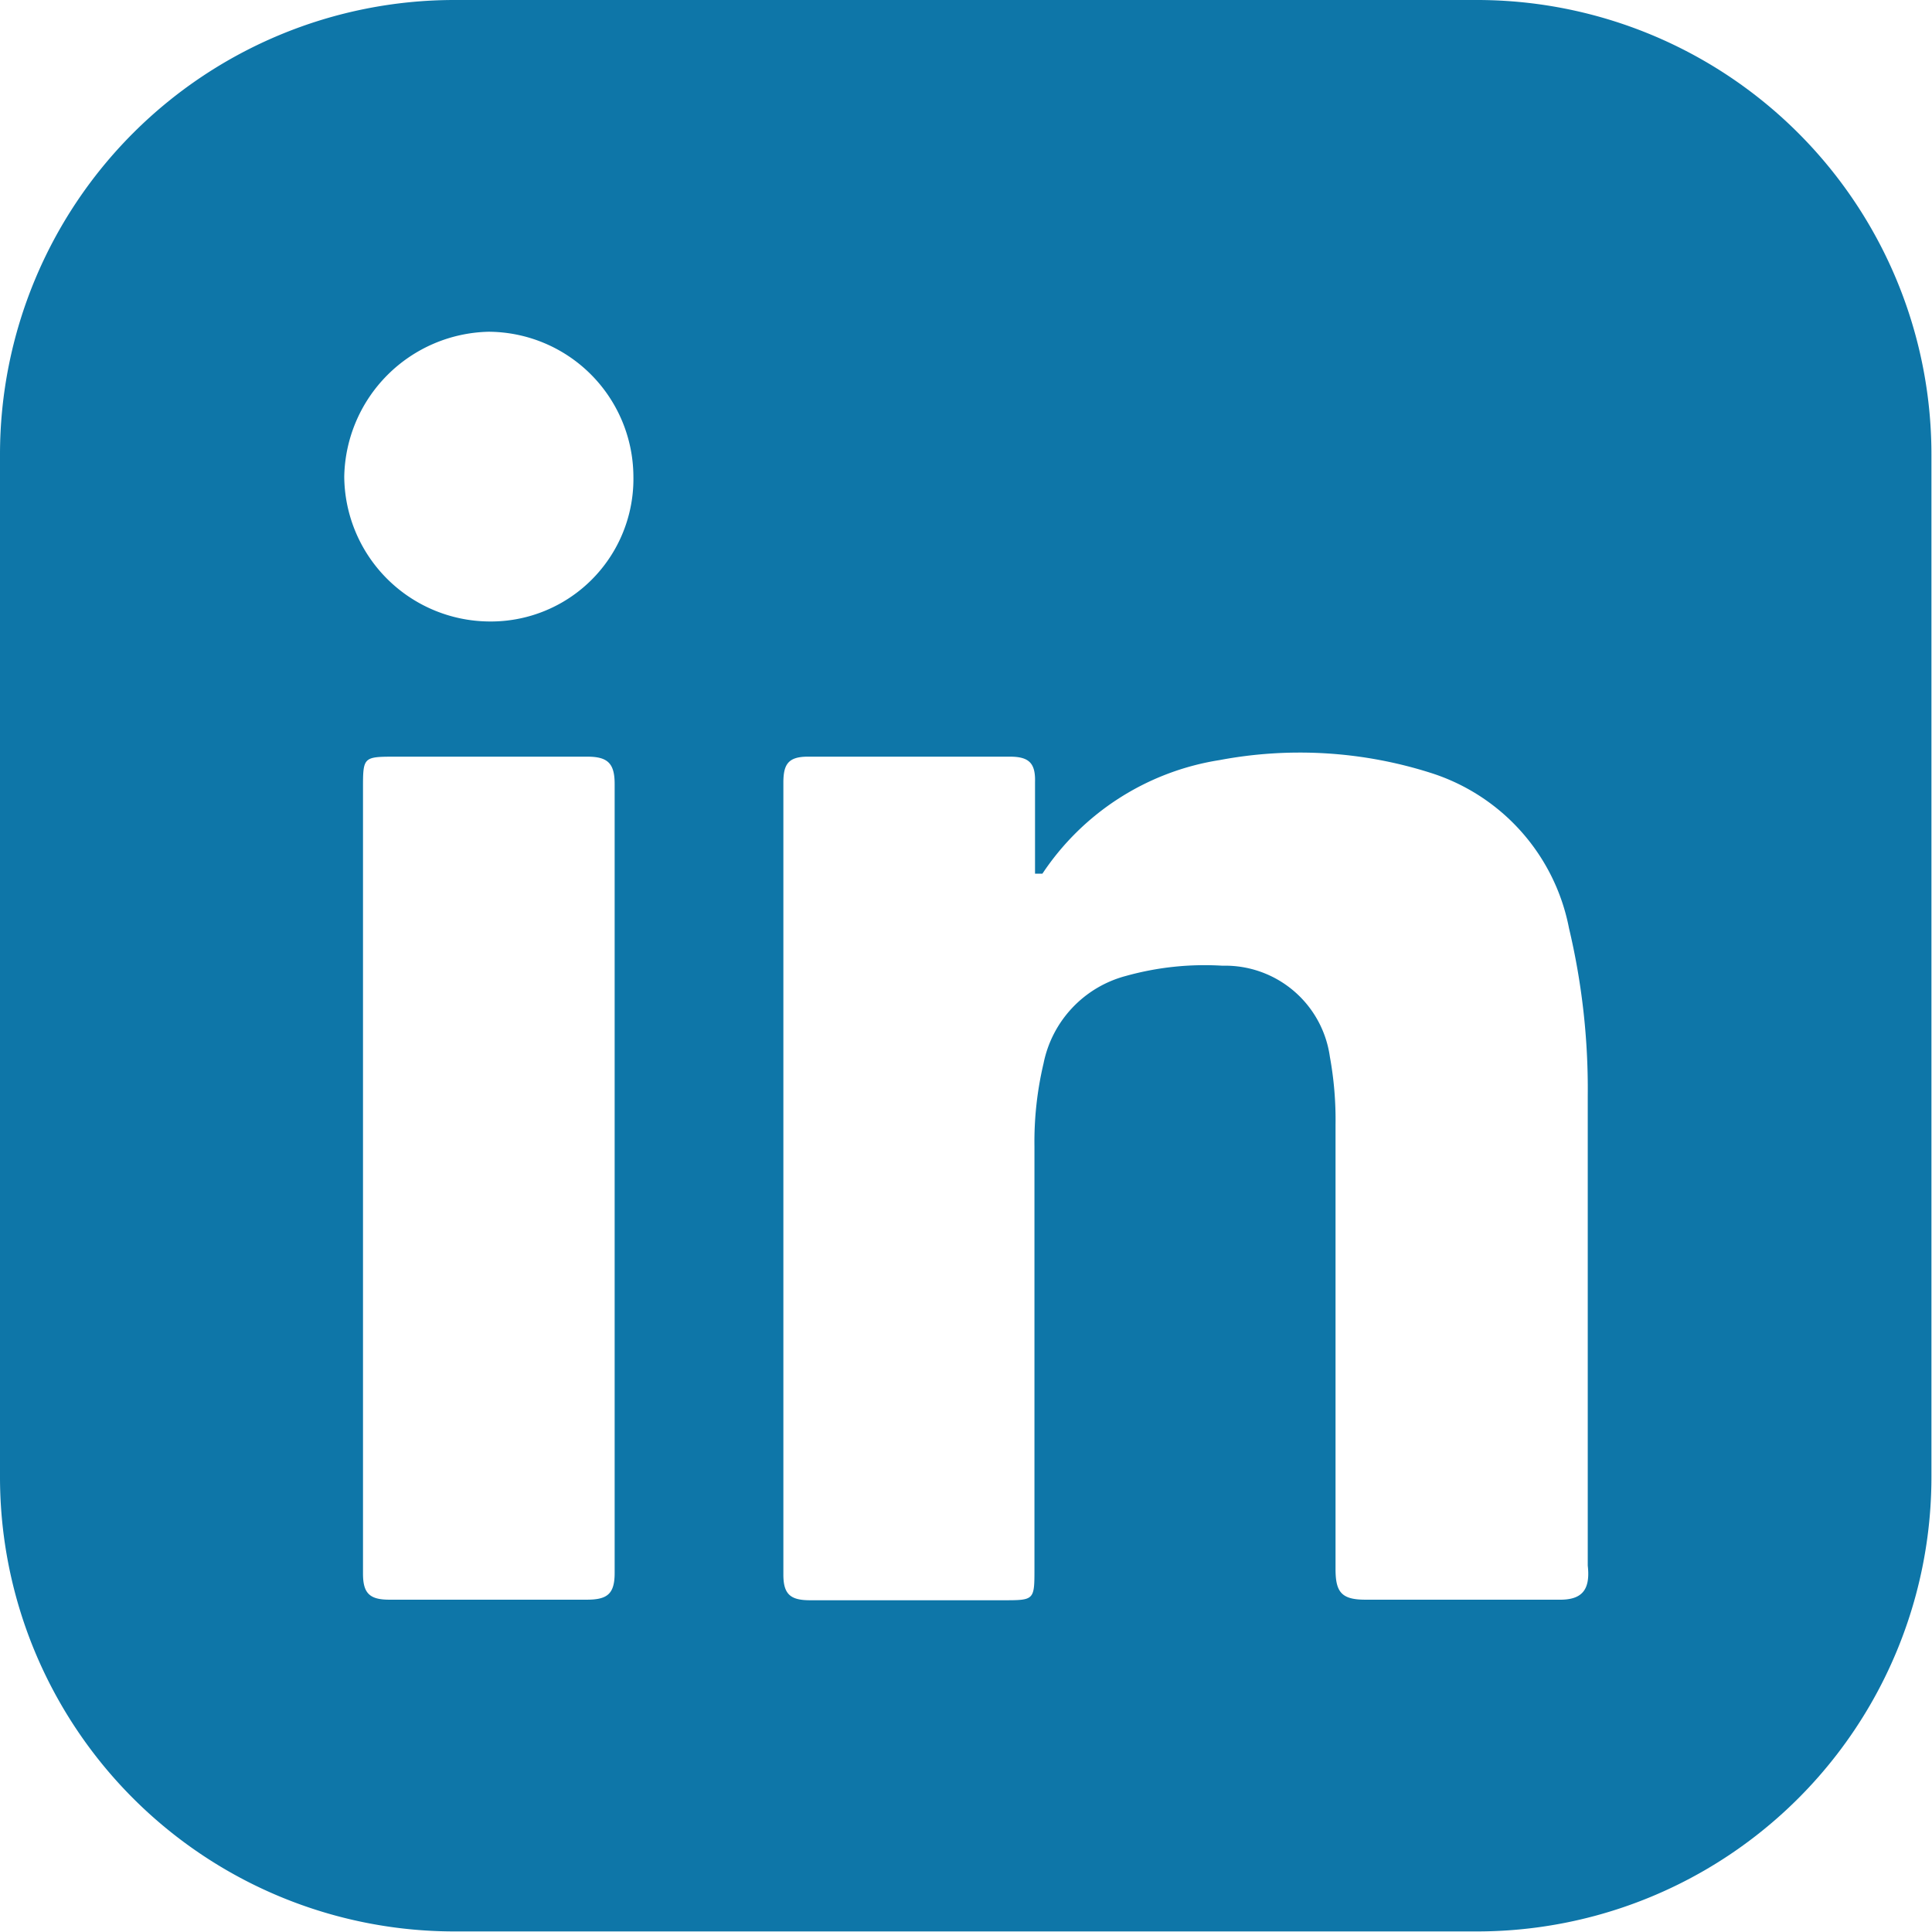 <svg id="图层_1" data-name="图层 1" xmlns="http://www.w3.org/2000/svg" viewBox="0 0 34.01 34.01">
  <defs>
    <style>
      .cls-1 {
        fill: #0e76a8;
      }
    </style>
  </defs>
  <title>Zosen</title>
  <path class="cls-1" d="M26,0H8A8,8,0,0,0,0,8V26a8,8,0,0,0,8,8H26a8,8,0,0,0,8-8V8A8,8,0,0,0,26,0ZM10.33,28.16q-1.74,0-3.48,0c-.35,0-.46-.12-.46-.46,0-2.32,0-4.65,0-7V13.89c0-.57,0-.57.59-.57,1.12,0,2.24,0,3.36,0,.36,0,.48.12.48.48q0,6.95,0,13.89C10.82,28.06,10.69,28.16,10.33,28.16ZM8.6,10.94A2.57,2.57,0,0,1,6.06,8.39,2.6,2.6,0,0,1,8.6,5.84a2.56,2.56,0,0,1,2.55,2.54A2.51,2.51,0,0,1,8.6,10.94ZM27.43,28.16c-1.13,0-2.27,0-3.4,0-.42,0-.52-.14-.52-.54,0-2.6,0-5.2,0-7.81a6.18,6.18,0,0,0-.1-1.21A1.86,1.86,0,0,0,21.52,17a5.16,5.16,0,0,0-1.7.18,2,2,0,0,0-1.45,1.54,6,6,0,0,0-.16,1.46q0,3.7,0,7.43c0,.56,0,.56-.55.56-1.14,0-2.27,0-3.4,0-.34,0-.47-.1-.47-.45q0-7,0-13.94c0-.32.08-.46.43-.46,1.19,0,2.38,0,3.56,0,.34,0,.45.12.44.45,0,.53,0,1.07,0,1.61l.13,0a4.6,4.6,0,0,1,3.12-2,7.61,7.61,0,0,1,3.73.23,3.58,3.58,0,0,1,2.42,2.73,12.25,12.25,0,0,1,.33,2.95c0,2.76,0,5.51,0,8.27C28,28,27.84,28.17,27.43,28.16Z"/>
</svg>
